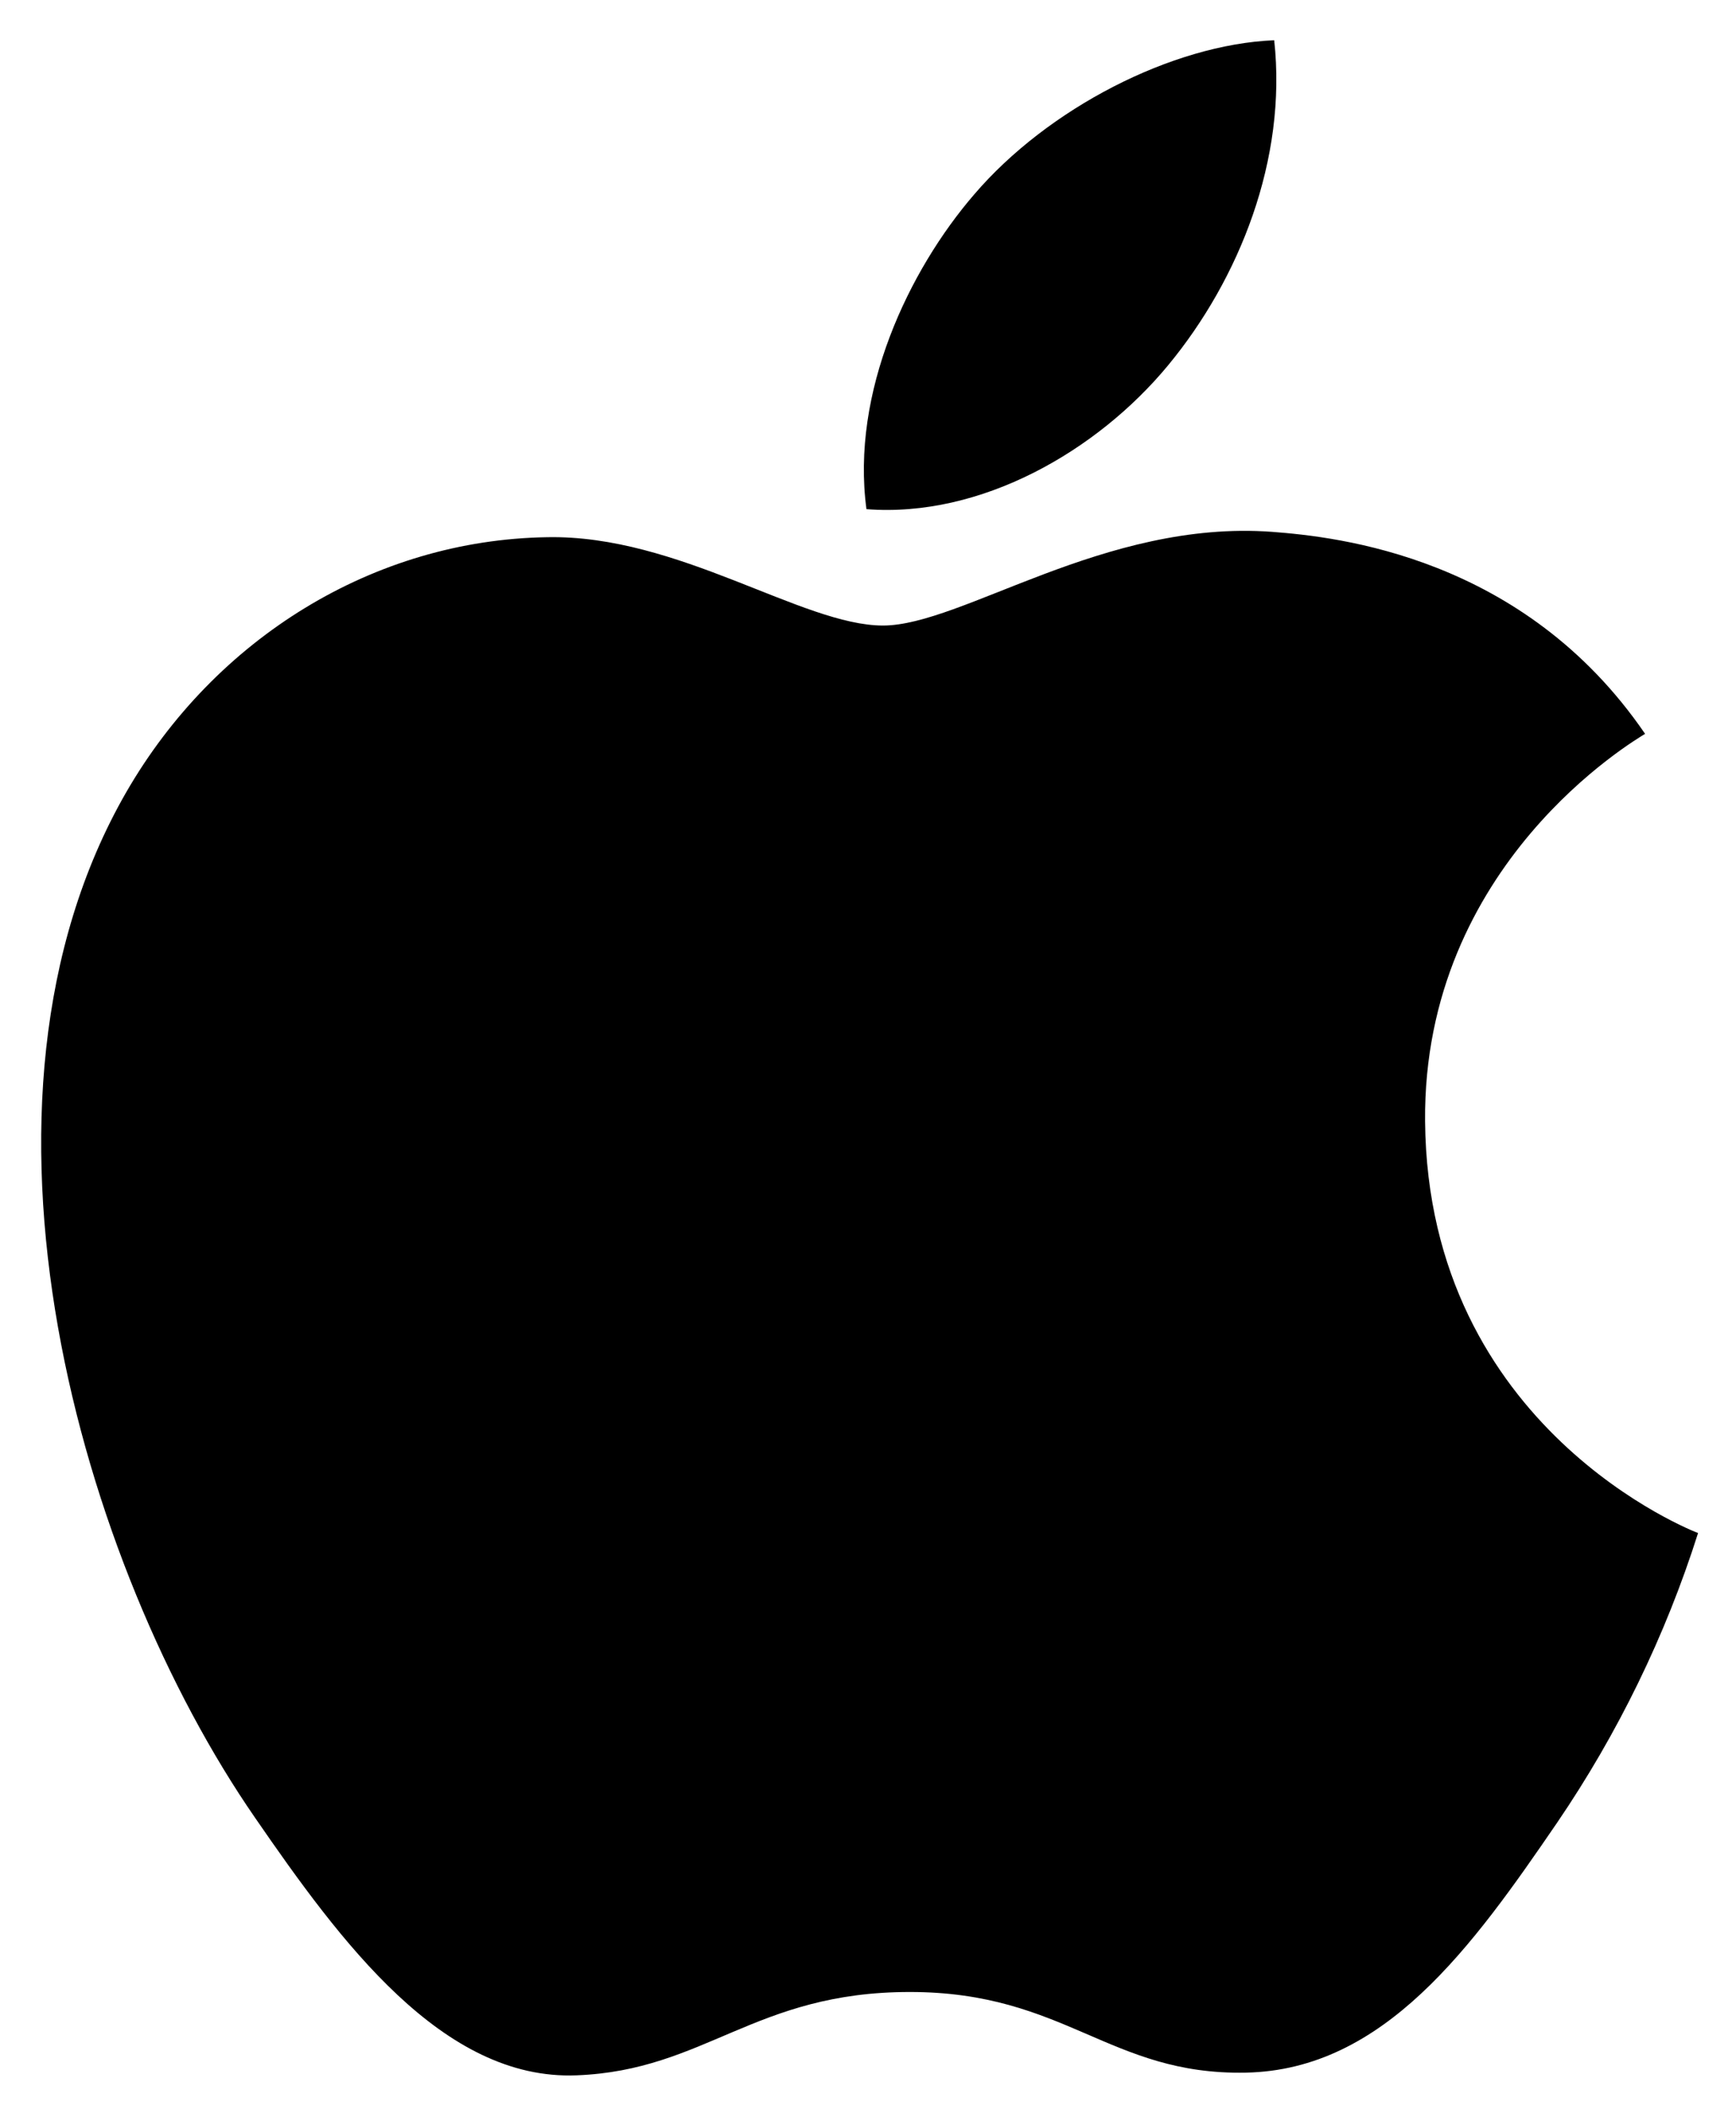 <svg xmlns="http://www.w3.org/2000/svg" role="img" viewBox="263.42 11.42 452.16 550.16"><title>apple-logo-black.svg</title><style>svg {enable-background:new 0 0 919 1026}</style><path fill="#fff" d="M0 0h919v1026H0V0z"/><path d="M594.7 149.9c-43.7-3.2-80.7 24.4-101.3 24.4-21 0-53.3-23.7-87.5-23-45 .7-86.4 26.2-109.6 66.4-46.7 81.1-11.9 201.3 33.6 267.1 22.2 32.2 48.8 68.4 83.7 67 33.6-1.3 46.3-21.7 86.8-21.7s52 21.7 87.5 21c36.1-.7 59-32.8 81.1-65.1 15.8-23.2 28.2-48.6 36.7-75.4-.8-.3-70.4-27-71.1-107.2-.6-67.1 54.8-99.3 57.3-100.9-31.6-46.2-80.1-51.3-97.2-52.6zm-27-43.4c18.5-22.4 31-53.6 27.6-84.6-26.7 1.1-59 17.8-78.1 40.1-17.1 19.8-32.2 51.6-28.1 82 29.8 2.3 60.1-15.1 78.6-37.5z"/></svg>